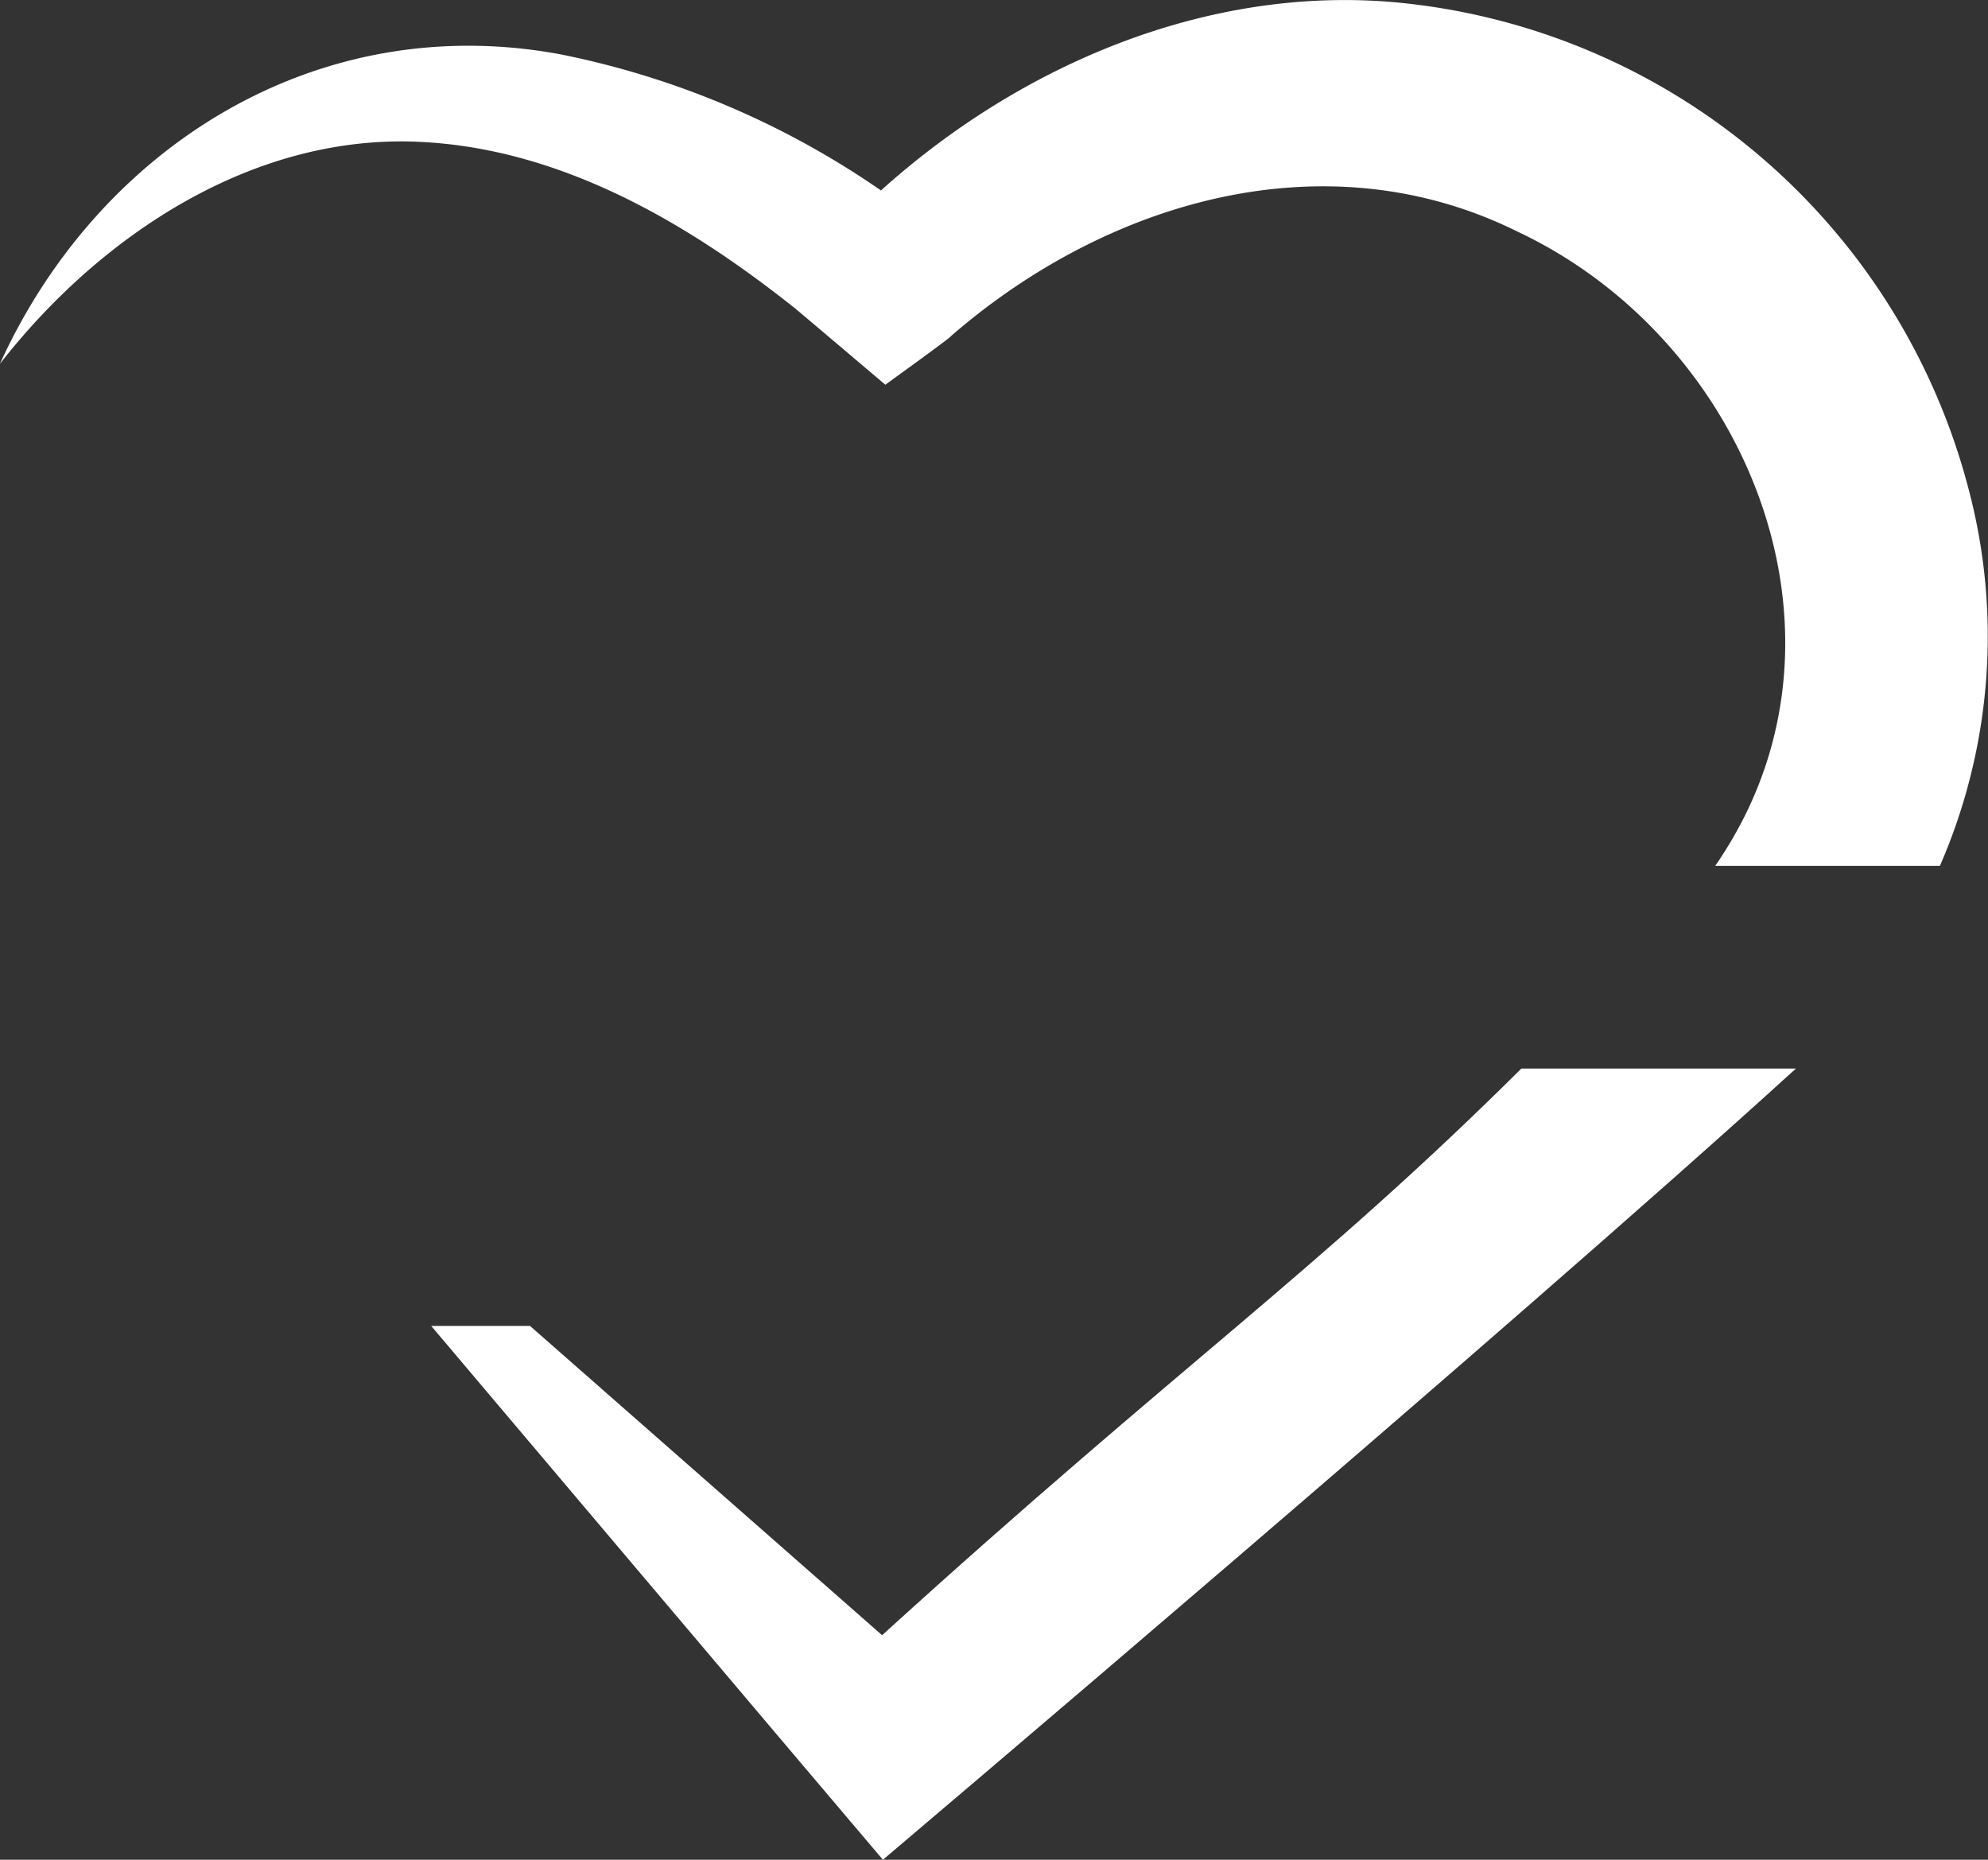 <?xml version="1.0" encoding="UTF-8"?>
<svg xmlns="http://www.w3.org/2000/svg" xmlns:xlink="http://www.w3.org/1999/xlink" width="91.365" height="85.469" viewBox="0 0 91.365 85.469">
  <rect x="0" y="0" width="91.365" height="85.469" fill="#333333" stroke="none"/>
  <defs>
    <clipPath id="clip-path">
      <path id="Path_27" data-name="Path 27" d="M0-112.747H91.365v-85.469H0Z" transform="translate(0 198.216)" fill="none"></path>
    </clipPath>
  </defs>
  <g id="Group_37" data-name="Group 37" transform="translate(0 0)" clip-path="url(#clip-path)">
    <g id="Group_35" data-name="Group 35" transform="translate(0 0)">
      <path id="Path_25" data-name="Path 25" d="M-117.609-52.5h-10.328c.138-.191.263-.387.387-.583C-121-63.291-126.5-76.684-137-81.638c-8.807-4.381-18.863-1.446-26.037,4.772-.013.08-2.891,2.14-3.038,2.255-1.023-.867-3.1-2.629-4.136-3.5-4.941-3.936-10.741-7.338-17.2-7.659-7.69-.4-14.744,4.279-19.357,10.2,4.533-9.972,14.589-16.31,25.775-14.224a39.505,39.505,0,0,1,14.717,6.254c6.325-5.7,14.842-9.385,23.493-8.66a30.09,30.09,0,0,1,26.491,22.381A26.41,26.41,0,0,1-117.609-52.5" transform="translate(206.764 92.293)" fill="#fff"></path>
    </g>
    <g id="Group_36" data-name="Group 36" transform="translate(19.817 49.109)">
      <path id="Path_26" data-name="Path 26" d="M-66.091,0C-75.516,9.362-81.706,13.529-95.47,26.041l-16.182-14.214h-4.541s19,22.474,20.76,24.533c0,0,28.839-24.414,41.96-36.36Z" transform="translate(116.193)" fill="#fff"></path>
    </g>
  </g>
</svg>
